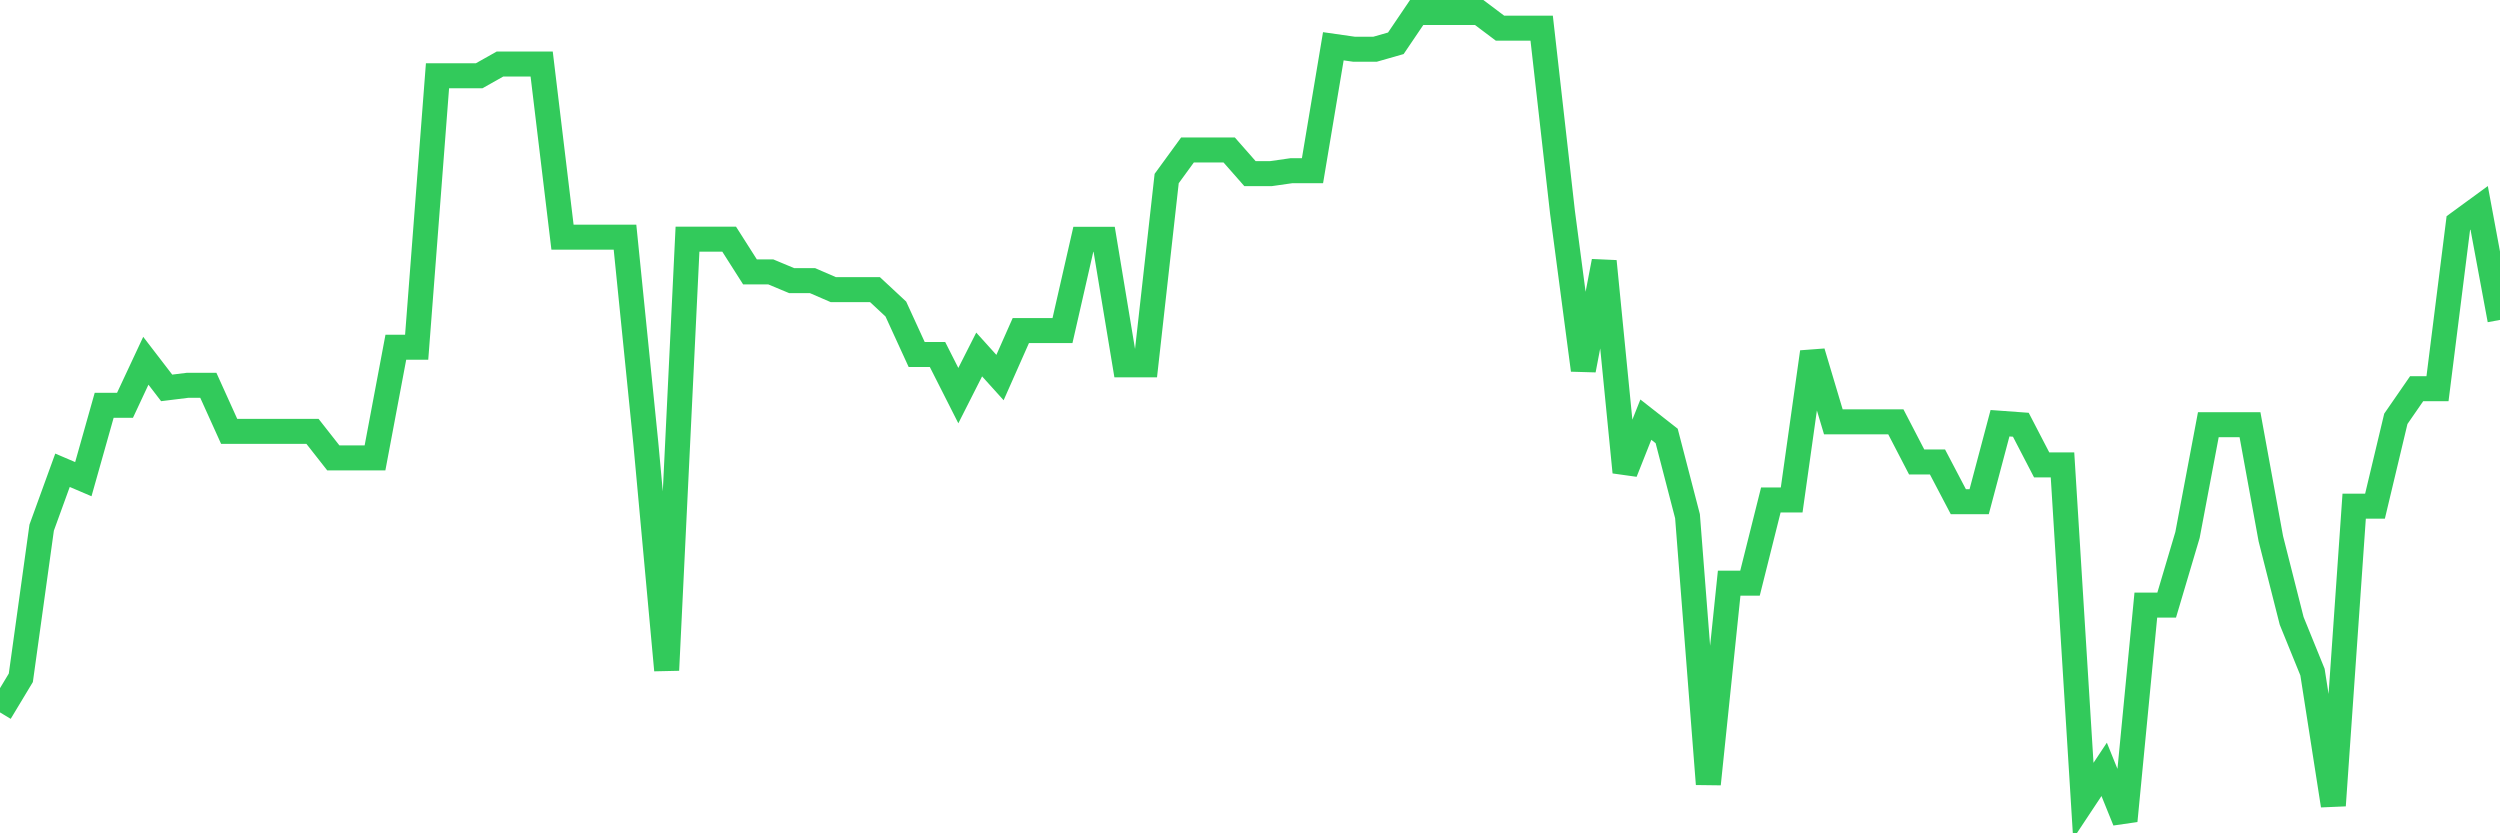 <svg
  xmlns="http://www.w3.org/2000/svg"
  xmlns:xlink="http://www.w3.org/1999/xlink"
  width="120"
  height="40"
  viewBox="0 0 120 40"
  preserveAspectRatio="none"
>
  <polyline
    points="0,34.195 1,32.534 2,25.326 3,22.573 4,23 5,19.455 6,19.455 7,17.317 8,18.619 9,18.495 10,18.495 11,20.706 12,20.706 13,20.706 14,20.706 15,20.706 16,21.98 17,21.98 18,21.98 19,16.668 20,16.668 21,3.637 22,3.637 23,3.637 24,3.073 25,3.073 26,3.073 27,11.383 28,11.383 29,11.383 30,11.383 31,21.281 32,32.169 33,11.481 34,11.481 35,11.481 36,13.052 37,13.052 38,13.47 39,13.47 40,13.903 41,13.903 42,13.903 43,14.833 44,17.015 45,17.015 46,18.99 47,17.015 48,18.123 49,15.866 50,15.866 51,15.866 52,11.486 53,11.486 54,17.513 55,17.513 56,8.57 57,7.198 58,7.198 59,7.198 60,8.335 61,8.335 62,8.192 63,8.192 64,2.221 65,2.364 66,2.364 67,2.078 68,0.6 69,0.6 70,0.6 71,0.6 72,1.352 73,1.352 74,1.352 75,10.192 76,17.763 77,12.543 78,22.666 79,20.143 80,20.926 81,24.777 82,37.635 83,27.992 84,27.992 85,23.999 86,23.999 87,16.898 88,20.247 89,20.247 90,20.247 91,20.247 92,22.175 93,22.175 94,24.081 95,24.081 96,20.315 97,20.388 98,22.316 99,22.316 100,38.438 101,36.929 102,39.4 103,29.046 104,29.046 105,25.679 106,20.387 107,20.387 108,20.387 109,25.858 110,29.802 111,32.261 112,38.664 113,24.296 114,24.296 115,20.104 116,18.656 117,18.656 118,10.708 119,9.977 120,15.356"
    fill="none"
    stroke="#32ca5b"
    stroke-width="1.2"
  >
  </polyline>
</svg>